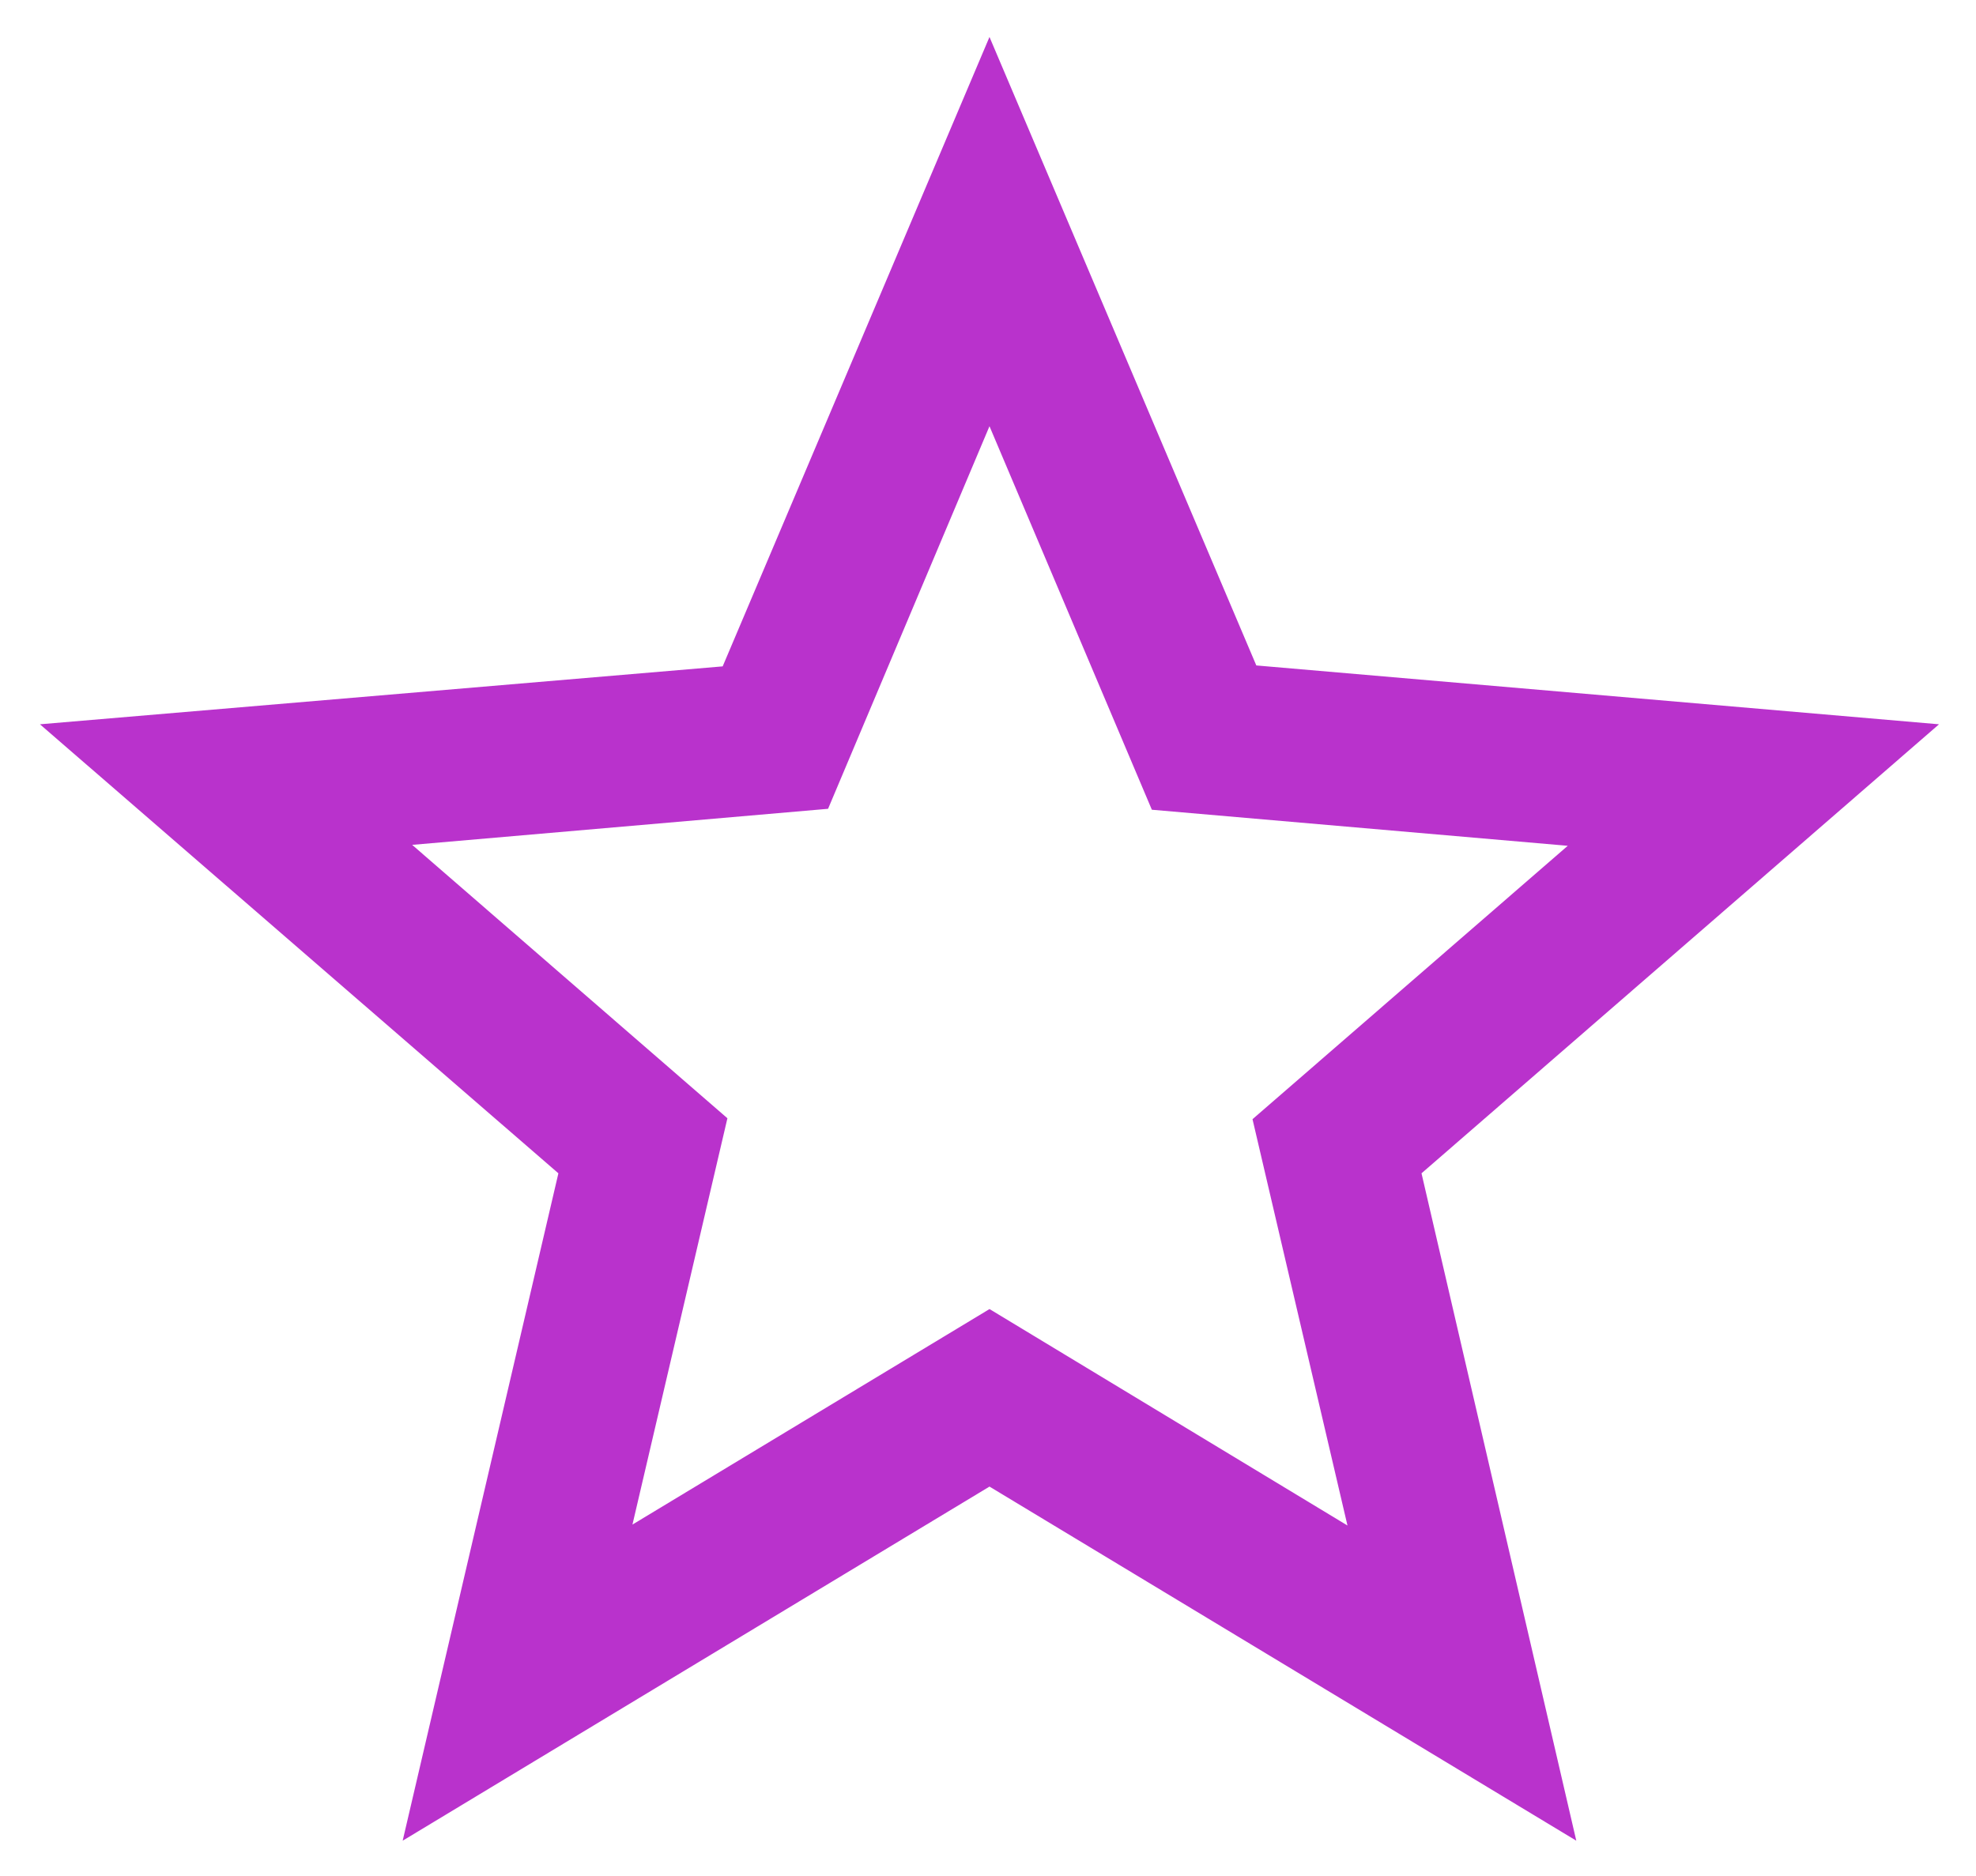 <svg xmlns="http://www.w3.org/2000/svg" role="img" viewBox="6.58 6.71 86.71 82.33"><path fill="#B932CC" d="M91.667 38.5l-29.958-2.583L50 8.333 38.292 35.958 8.333 38.5 31.083 58.208 24.25 87.5l25.75-15.542L75.75 87.5l-6.792-29.292L91.667 38.5zM50 64.167L34.333 73.625l4.167-17.833-13.833-12 18.25-1.583 7.083-16.792 7.125 16.833 18.25 1.583-13.833 12 4.167 17.833-15.708-9.5z"/></svg>
